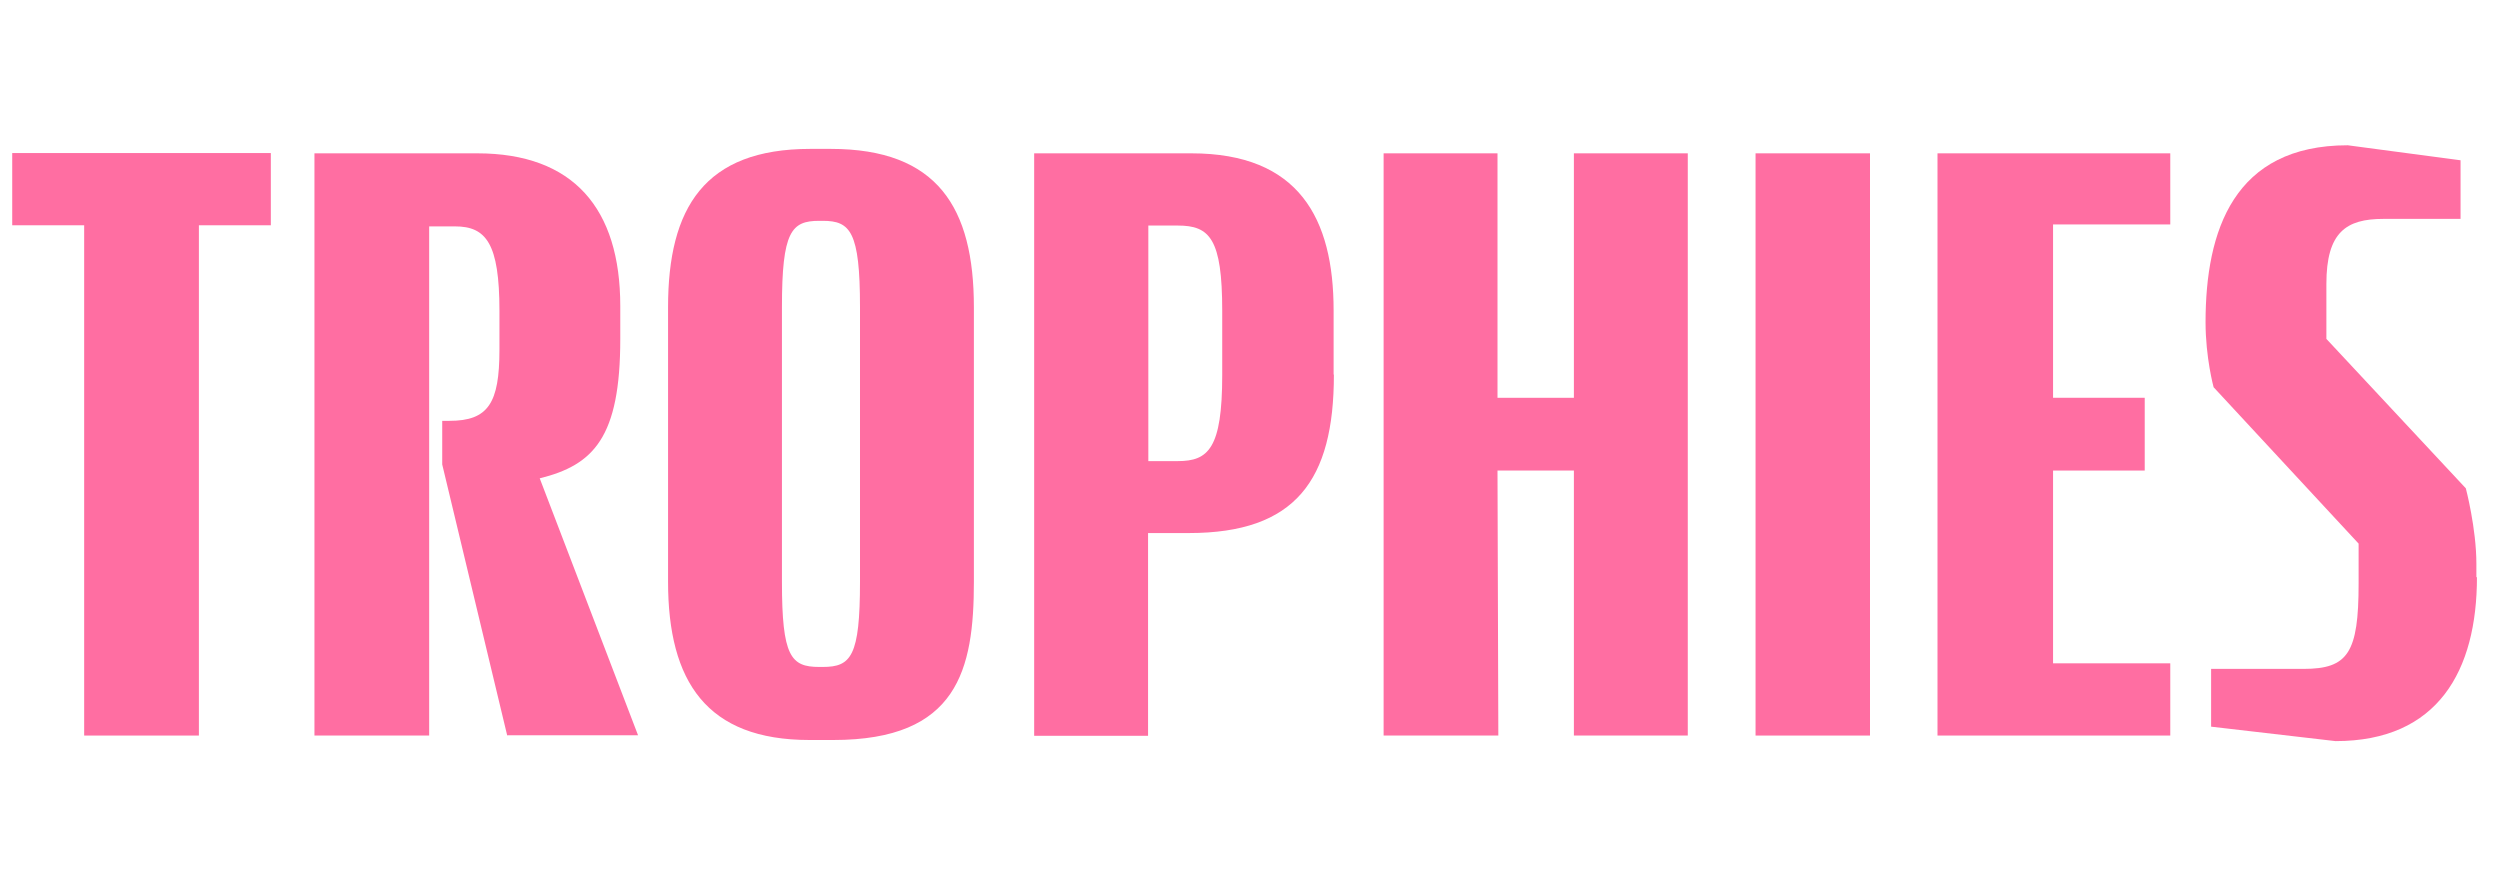 <svg xmlns="http://www.w3.org/2000/svg" width="90" height="32" viewBox="0 0 90 32"><defs><style>.f{fill:#ff6ea2;}.g{clip-path:url(#e);}.h{fill:none;}</style><clipPath id="e"><path class="h" d="M0 0h90v32H0z"/></clipPath></defs><g id="a"/><g id="b"><g id="c"><g id="d"><g class="g"><g><path class="f" d="M7.16 8.11v18.37H3.03V8.11H.44v-2.6h9.31v2.6h-2.6z"/><path class="f" d="M18.26 26.48l-2.34-9.76v-1.57h.26c1.4 0 1.8-.64 1.8-2.56v-1.4c0-2.43-.48-3.04-1.6-3.04h-.93v18.33h-4.13V5.52h5.86c3.46 0 5.15 1.98 5.15 5.5v1.18c0 3.55-.96 4.54-2.9 5.02l3.54 9.25h-4.7z"/><path class="f" d="M35.06 20.94c0 3.17-.58 5.7-5.06 5.7h-.86c-3.7 0-5.09-2.1-5.09-5.7v-9.88c0-3.58 1.31-5.7 5.12-5.7h.74c3.84 0 5.15 2.11 5.15 5.7v9.89zm-4.1-9.89c0-2.72-.35-3.1-1.34-3.1h-.13c-1 0-1.34.38-1.34 3.1v9.9c0 2.68.32 3.06 1.34 3.06h.13c1.02 0 1.34-.38 1.34-3.07v-9.88z"/><path class="f" d="M48.02 13.49c0 3.8-1.38 5.7-5.22 5.7h-1.47v7.3h-4.1V5.52h5.66c3.87 0 5.12 2.34 5.12 5.66v2.3zM44 11.19c0-2.6-.45-3.07-1.6-3.07h-1.06v8.48h1.06c1.1 0 1.6-.45 1.6-3.1v-2.3z"/><path class="f" d="M56.66 26.48v-9.54h-2.75l.03 9.54h-4.13V5.52h4.1v8.8h2.75v-8.8h4.1v20.96h-4.1z"/><path class="f" d="M63.2 26.48V5.52h4.12v20.96H63.2z"/><path class="f" d="M69.75 26.48V5.52h8.38v2.56h-4.22v6.24h3.3v2.62h-3.3v6.94h4.22v2.6h-8.38z"/><path class="f" d="M89.17 20.78c0 3.36-1.4 5.9-5.09 5.9l-4.48-.52v-2.08h3.33c1.6 0 1.98-.58 1.98-3.07v-1.44l-5.22-5.63s-.29-1.06-.29-2.34c0-3.3 1.02-6.37 5.12-6.37l4.06.54v2.11H85.8c-1.34 0-2.05.48-2.05 2.34v1.98l5.02 5.38s.38 1.44.38 2.72v.48z"/></g></g></g></g></g></svg>
